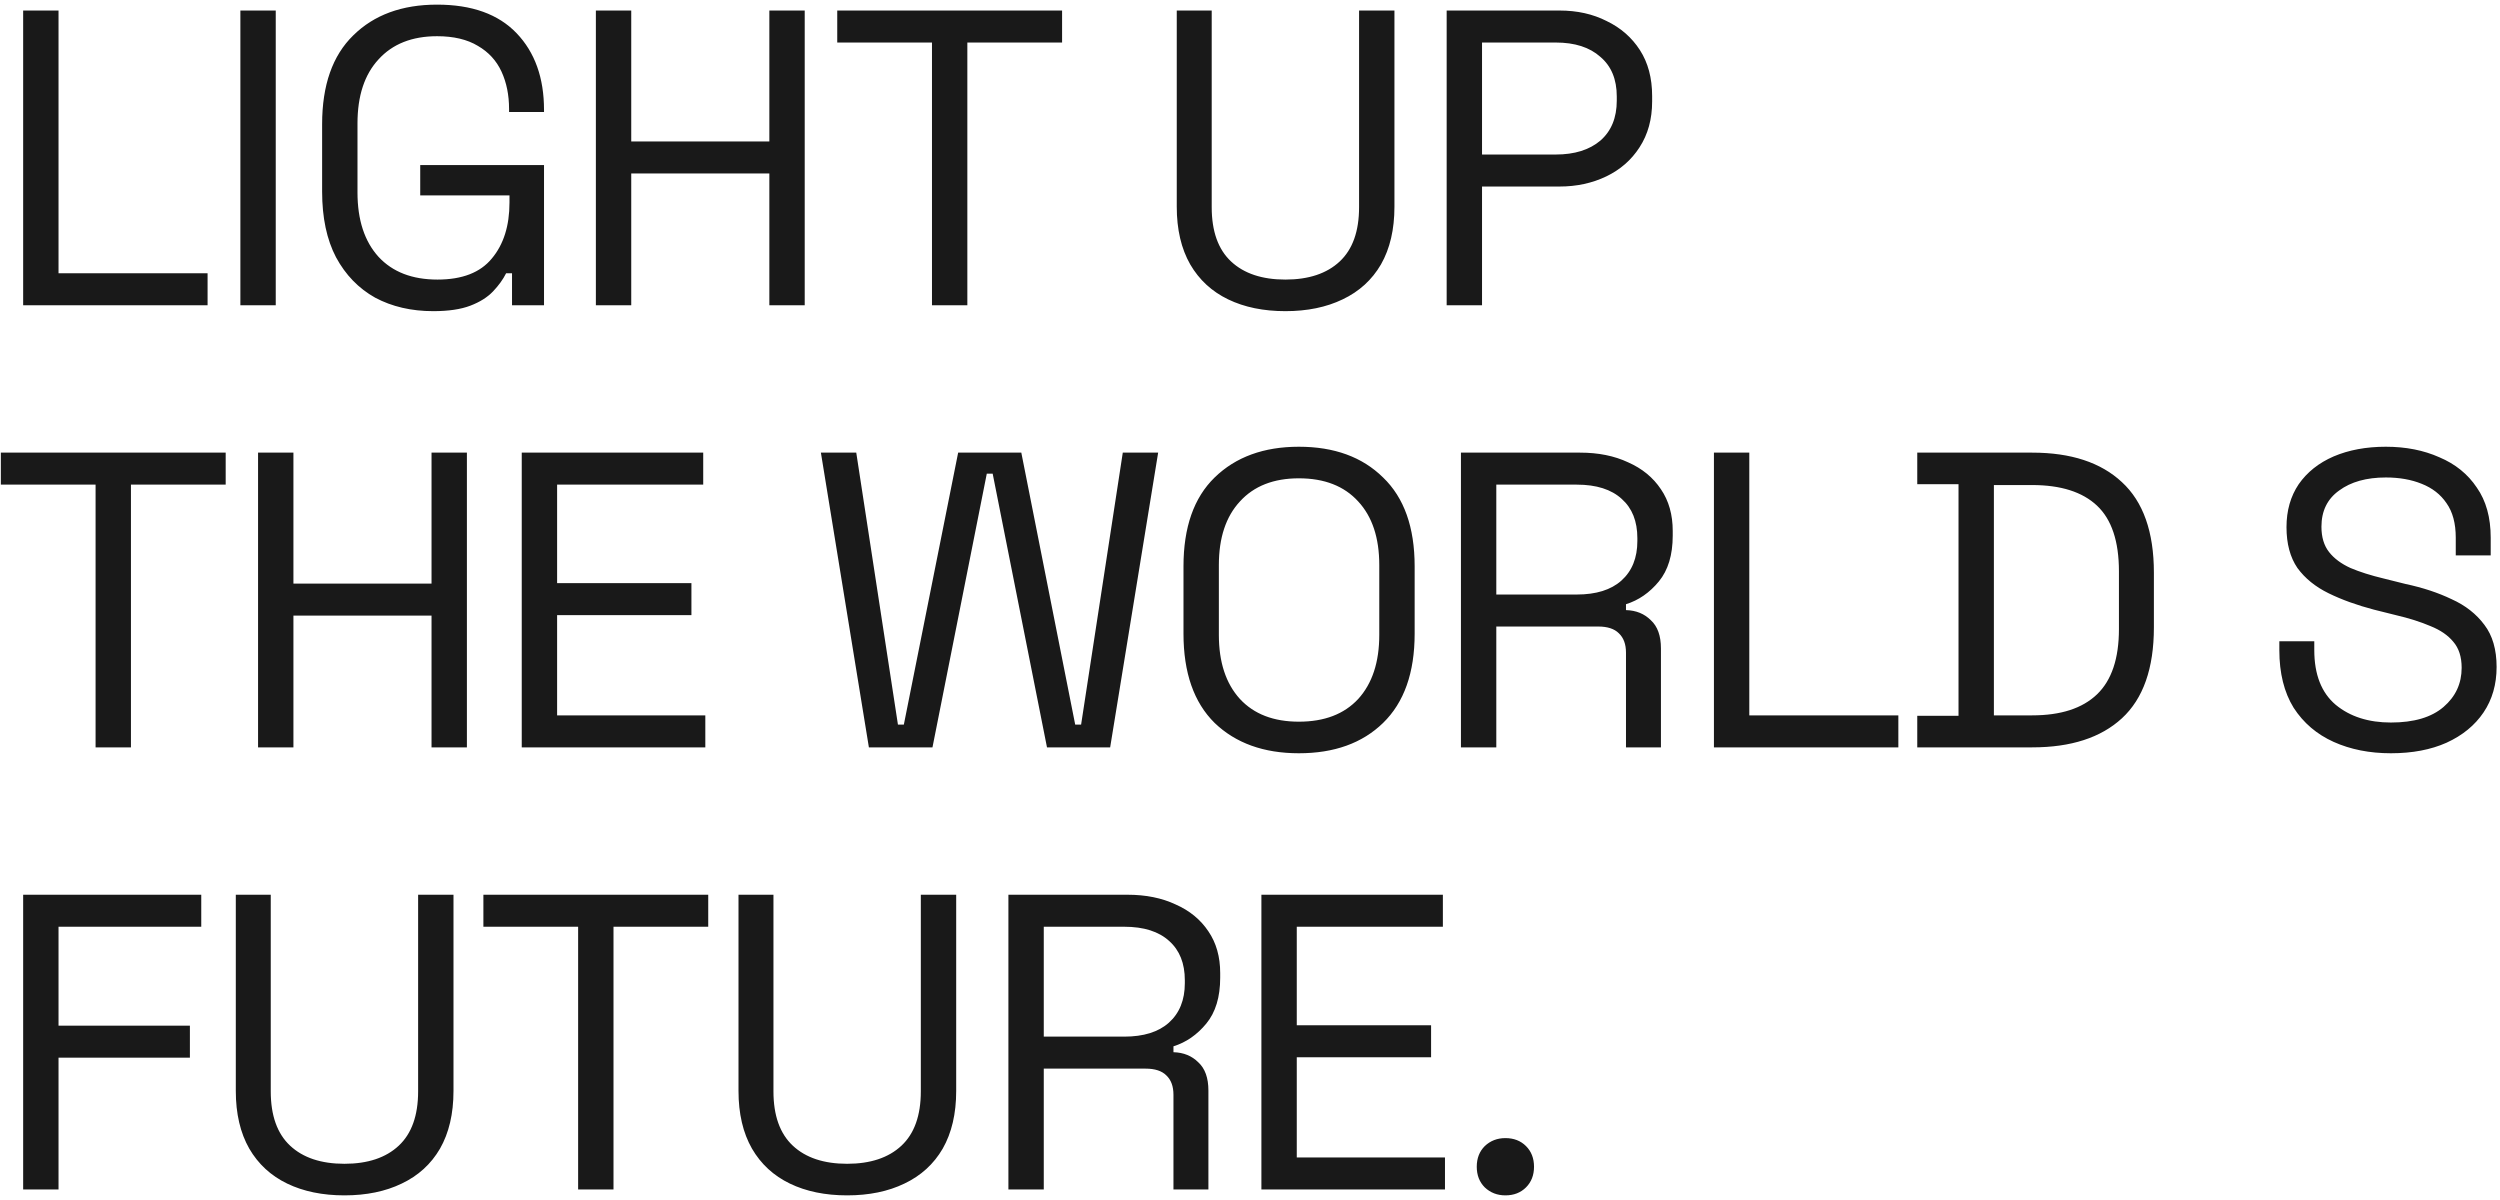 <svg width="475" height="228" viewBox="0 0 475 228" fill="none" xmlns="http://www.w3.org/2000/svg">
<path opacity="0.9" d="M4.4 58V2H11.12V51.92H39.44V58H4.4ZM45.672 58V2H52.392V58H45.672ZM82.323 59.12C78.163 59.12 74.483 58.267 71.283 56.56C68.136 54.8 65.656 52.24 63.843 48.88C62.083 45.52 61.203 41.36 61.203 36.4V23.6C61.203 16.187 63.176 10.56 67.123 6.72C71.07 2.827 76.376 0.88 83.043 0.88C89.656 0.88 94.697 2.693 98.163 6.32C101.63 9.947 103.363 14.8 103.363 20.88V21.28H96.723V20.72C96.723 18.053 96.243 15.68 95.283 13.6C94.323 11.52 92.83 9.893 90.803 8.72C88.776 7.493 86.19 6.88 83.043 6.88C78.296 6.88 74.59 8.347 71.923 11.28C69.257 14.16 67.923 18.213 67.923 23.44V36.56C67.923 41.787 69.257 45.867 71.923 48.8C74.59 51.68 78.323 53.12 83.123 53.12C87.817 53.12 91.257 51.787 93.443 49.12C95.683 46.453 96.803 42.907 96.803 38.48V37.12H79.843V31.36H103.363V58H97.283V51.92H96.163C95.576 53.093 94.75 54.24 93.683 55.36C92.617 56.48 91.177 57.387 89.363 58.08C87.55 58.773 85.203 59.12 82.323 59.12ZM113.216 58V2H119.936V26.88H146.176V2H152.896V58H146.176V32.96H119.936V58H113.216ZM177.076 58V8.08H159.076V2H201.796V8.08H183.796V58H177.076ZM244.224 59.12C240.064 59.12 236.438 58.373 233.344 56.88C230.251 55.387 227.851 53.173 226.144 50.24C224.438 47.253 223.584 43.6 223.584 39.28V2H230.224V39.36C230.224 43.947 231.451 47.387 233.904 49.68C236.358 51.973 239.798 53.12 244.224 53.12C248.651 53.12 252.091 51.973 254.544 49.68C256.998 47.387 258.224 43.947 258.224 39.36V2H264.944V39.28C264.944 43.6 264.091 47.253 262.384 50.24C260.678 53.173 258.251 55.387 255.104 56.88C252.011 58.373 248.384 59.12 244.224 59.12ZM274.866 58V2H296.306C299.666 2 302.652 2.667 305.266 4C307.932 5.28 310.039 7.12 311.586 9.52C313.132 11.92 313.906 14.827 313.906 18.24V19.28C313.906 22.64 313.106 25.547 311.506 28C309.959 30.4 307.852 32.24 305.186 33.52C302.519 34.8 299.559 35.44 296.306 35.44H281.586V58H274.866ZM281.586 29.36H295.586C299.159 29.36 301.986 28.48 304.066 26.72C306.146 24.907 307.186 22.373 307.186 19.12V18.32C307.186 15.067 306.146 12.56 304.066 10.8C302.039 8.987 299.212 8.08 295.586 8.08H281.586V29.36ZM18.16 142V92.08H0.16V86H42.88V92.08H24.88V142H18.16ZM49.031 142V86H55.751V110.88H81.991V86H88.711V142H81.991V116.96H55.751V142H49.031ZM99.131 142V86H133.611V92.08H105.851V110.8H131.371V116.88H105.851V135.92H134.011V142H99.131ZM165.089 142L155.969 86H162.689L170.609 137.68H171.729L182.049 86H194.049L204.289 137.68H205.409L213.329 86H220.049L210.929 142H198.929L188.609 90H187.489L177.169 142H165.089ZM246.783 143.12C240.116 143.12 234.783 141.2 230.783 137.36C226.836 133.467 224.863 127.813 224.863 120.4V107.6C224.863 100.187 226.836 94.56 230.783 90.72C234.783 86.827 240.116 84.88 246.783 84.88C253.503 84.88 258.836 86.827 262.783 90.72C266.783 94.56 268.783 100.187 268.783 107.6V120.4C268.783 127.813 266.783 133.467 262.783 137.36C258.836 141.2 253.503 143.12 246.783 143.12ZM246.783 137.12C251.636 137.12 255.396 135.68 258.063 132.8C260.729 129.867 262.063 125.813 262.063 120.64V107.36C262.063 102.187 260.729 98.16 258.063 95.28C255.396 92.347 251.636 90.88 246.783 90.88C241.983 90.88 238.249 92.347 235.583 95.28C232.916 98.16 231.583 102.187 231.583 107.36V120.64C231.583 125.813 232.916 129.867 235.583 132.8C238.249 135.68 241.983 137.12 246.783 137.12ZM277.578 142V86H300.218C303.685 86 306.725 86.613 309.338 87.84C312.005 89.013 314.085 90.72 315.578 92.96C317.071 95.147 317.818 97.787 317.818 100.88V101.76C317.818 105.44 316.938 108.347 315.178 110.48C313.418 112.613 311.338 114.053 308.938 114.8V115.92C310.858 115.973 312.431 116.613 313.658 117.84C314.938 119.013 315.578 120.8 315.578 123.2V142H308.938V124C308.938 122.4 308.485 121.173 307.578 120.32C306.725 119.467 305.418 119.04 303.658 119.04H284.298V142H277.578ZM284.298 112.96H299.578C303.258 112.96 306.085 112.08 308.058 110.32C310.085 108.507 311.098 106 311.098 102.8V102.24C311.098 99.04 310.111 96.56 308.138 94.8C306.165 92.987 303.311 92.08 299.578 92.08H284.298V112.96ZM325.647 142V86H332.367V135.92H360.687V142H325.647ZM364.279 142V136H372.119V92H364.279V86H386.119C393.479 86 399.159 87.867 403.159 91.6C407.212 95.333 409.239 101.067 409.239 108.8V119.2C409.239 126.987 407.212 132.747 403.159 136.48C399.159 140.16 393.479 142 386.119 142H364.279ZM378.839 135.92H386.119C391.559 135.92 395.665 134.587 398.439 131.92C401.212 129.253 402.599 125.12 402.599 119.52V108.56C402.599 102.853 401.212 98.693 398.439 96.08C395.665 93.467 391.559 92.16 386.119 92.16H378.839V135.92ZM454.274 143.12C450.221 143.12 446.594 142.4 443.394 140.96C440.194 139.52 437.661 137.36 435.794 134.48C433.981 131.547 433.074 127.893 433.074 123.52V121.84H439.714V123.52C439.714 128.16 441.074 131.627 443.794 133.92C446.514 136.16 450.008 137.28 454.274 137.28C458.648 137.28 461.981 136.293 464.274 134.32C466.568 132.347 467.714 129.867 467.714 126.88C467.714 124.8 467.181 123.147 466.114 121.92C465.101 120.693 463.661 119.707 461.794 118.96C459.928 118.16 457.741 117.467 455.234 116.88L451.074 115.84C447.821 114.987 444.941 113.947 442.434 112.72C439.928 111.493 437.954 109.893 436.514 107.92C435.128 105.893 434.434 103.307 434.434 100.16C434.434 97.013 435.208 94.293 436.754 92C438.354 89.707 440.568 87.947 443.394 86.72C446.274 85.493 449.581 84.88 453.314 84.88C457.101 84.88 460.488 85.547 463.474 86.88C466.514 88.16 468.888 90.08 470.594 92.64C472.354 95.147 473.234 98.32 473.234 102.16V105.52H466.594V102.16C466.594 99.44 466.008 97.253 464.834 95.6C463.714 93.947 462.141 92.72 460.114 91.92C458.141 91.12 455.874 90.72 453.314 90.72C449.634 90.72 446.674 91.547 444.434 93.2C442.194 94.8 441.074 97.093 441.074 100.08C441.074 102.053 441.554 103.653 442.514 104.88C443.474 106.107 444.834 107.12 446.594 107.92C448.354 108.667 450.461 109.333 452.914 109.92L457.074 110.96C460.328 111.653 463.234 112.613 465.794 113.84C468.408 115.013 470.488 116.64 472.034 118.72C473.581 120.747 474.354 123.413 474.354 126.72C474.354 130.027 473.528 132.907 471.874 135.36C470.221 137.813 467.874 139.733 464.834 141.12C461.848 142.453 458.328 143.12 454.274 143.12ZM4.4 226V170H38.24V176.08H11.12V194.88H36.08V200.96H11.12V226H4.4ZM65.443 227.12C61.283 227.12 57.657 226.373 54.563 224.88C51.47 223.387 49.07 221.173 47.363 218.24C45.657 215.253 44.803 211.6 44.803 207.28V170H51.443V207.36C51.443 211.947 52.67 215.387 55.123 217.68C57.577 219.973 61.017 221.12 65.443 221.12C69.87 221.12 73.31 219.973 75.763 217.68C78.216 215.387 79.443 211.947 79.443 207.36V170H86.163V207.28C86.163 211.6 85.31 215.253 83.603 218.24C81.897 221.173 79.47 223.387 76.323 224.88C73.23 226.373 69.603 227.12 65.443 227.12ZM109.844 226V176.08H91.844V170H134.564V176.08H116.564V226H109.844ZM160.956 227.12C156.796 227.12 153.169 226.373 150.076 224.88C146.982 223.387 144.582 221.173 142.876 218.24C141.169 215.253 140.316 211.6 140.316 207.28V170H146.956V207.36C146.956 211.947 148.182 215.387 150.636 217.68C153.089 219.973 156.529 221.12 160.956 221.12C165.382 221.12 168.822 219.973 171.276 217.68C173.729 215.387 174.956 211.947 174.956 207.36V170H181.676V207.28C181.676 211.6 180.822 215.253 179.116 218.24C177.409 221.173 174.982 223.387 171.836 224.88C168.742 226.373 165.116 227.12 160.956 227.12ZM191.597 226V170H214.237C217.704 170 220.744 170.613 223.357 171.84C226.024 173.013 228.104 174.72 229.597 176.96C231.09 179.147 231.837 181.787 231.837 184.88V185.76C231.837 189.44 230.957 192.347 229.197 194.48C227.437 196.613 225.357 198.053 222.957 198.8V199.92C224.877 199.973 226.45 200.613 227.677 201.84C228.957 203.013 229.597 204.8 229.597 207.2V226H222.957V208C222.957 206.4 222.504 205.173 221.597 204.32C220.744 203.467 219.437 203.04 217.677 203.04H198.317V226H191.597ZM198.317 196.96H213.597C217.277 196.96 220.104 196.08 222.077 194.32C224.104 192.507 225.117 190 225.117 186.8V186.24C225.117 183.04 224.13 180.56 222.157 178.8C220.184 176.987 217.33 176.08 213.597 176.08H198.317V196.96ZM239.666 226V170H274.146V176.08H246.386V194.8H271.906V200.88H246.386V219.92H274.546V226H239.666ZM286.024 227.12C284.477 227.12 283.17 226.613 282.104 225.6C281.09 224.587 280.584 223.28 280.584 221.68C280.584 220.08 281.09 218.773 282.104 217.76C283.17 216.747 284.477 216.24 286.024 216.24C287.624 216.24 288.93 216.747 289.944 217.76C290.957 218.773 291.464 220.08 291.464 221.68C291.464 223.28 290.957 224.587 289.944 225.6C288.93 226.613 287.624 227.12 286.024 227.12Z" fill="black"/>
</svg>

